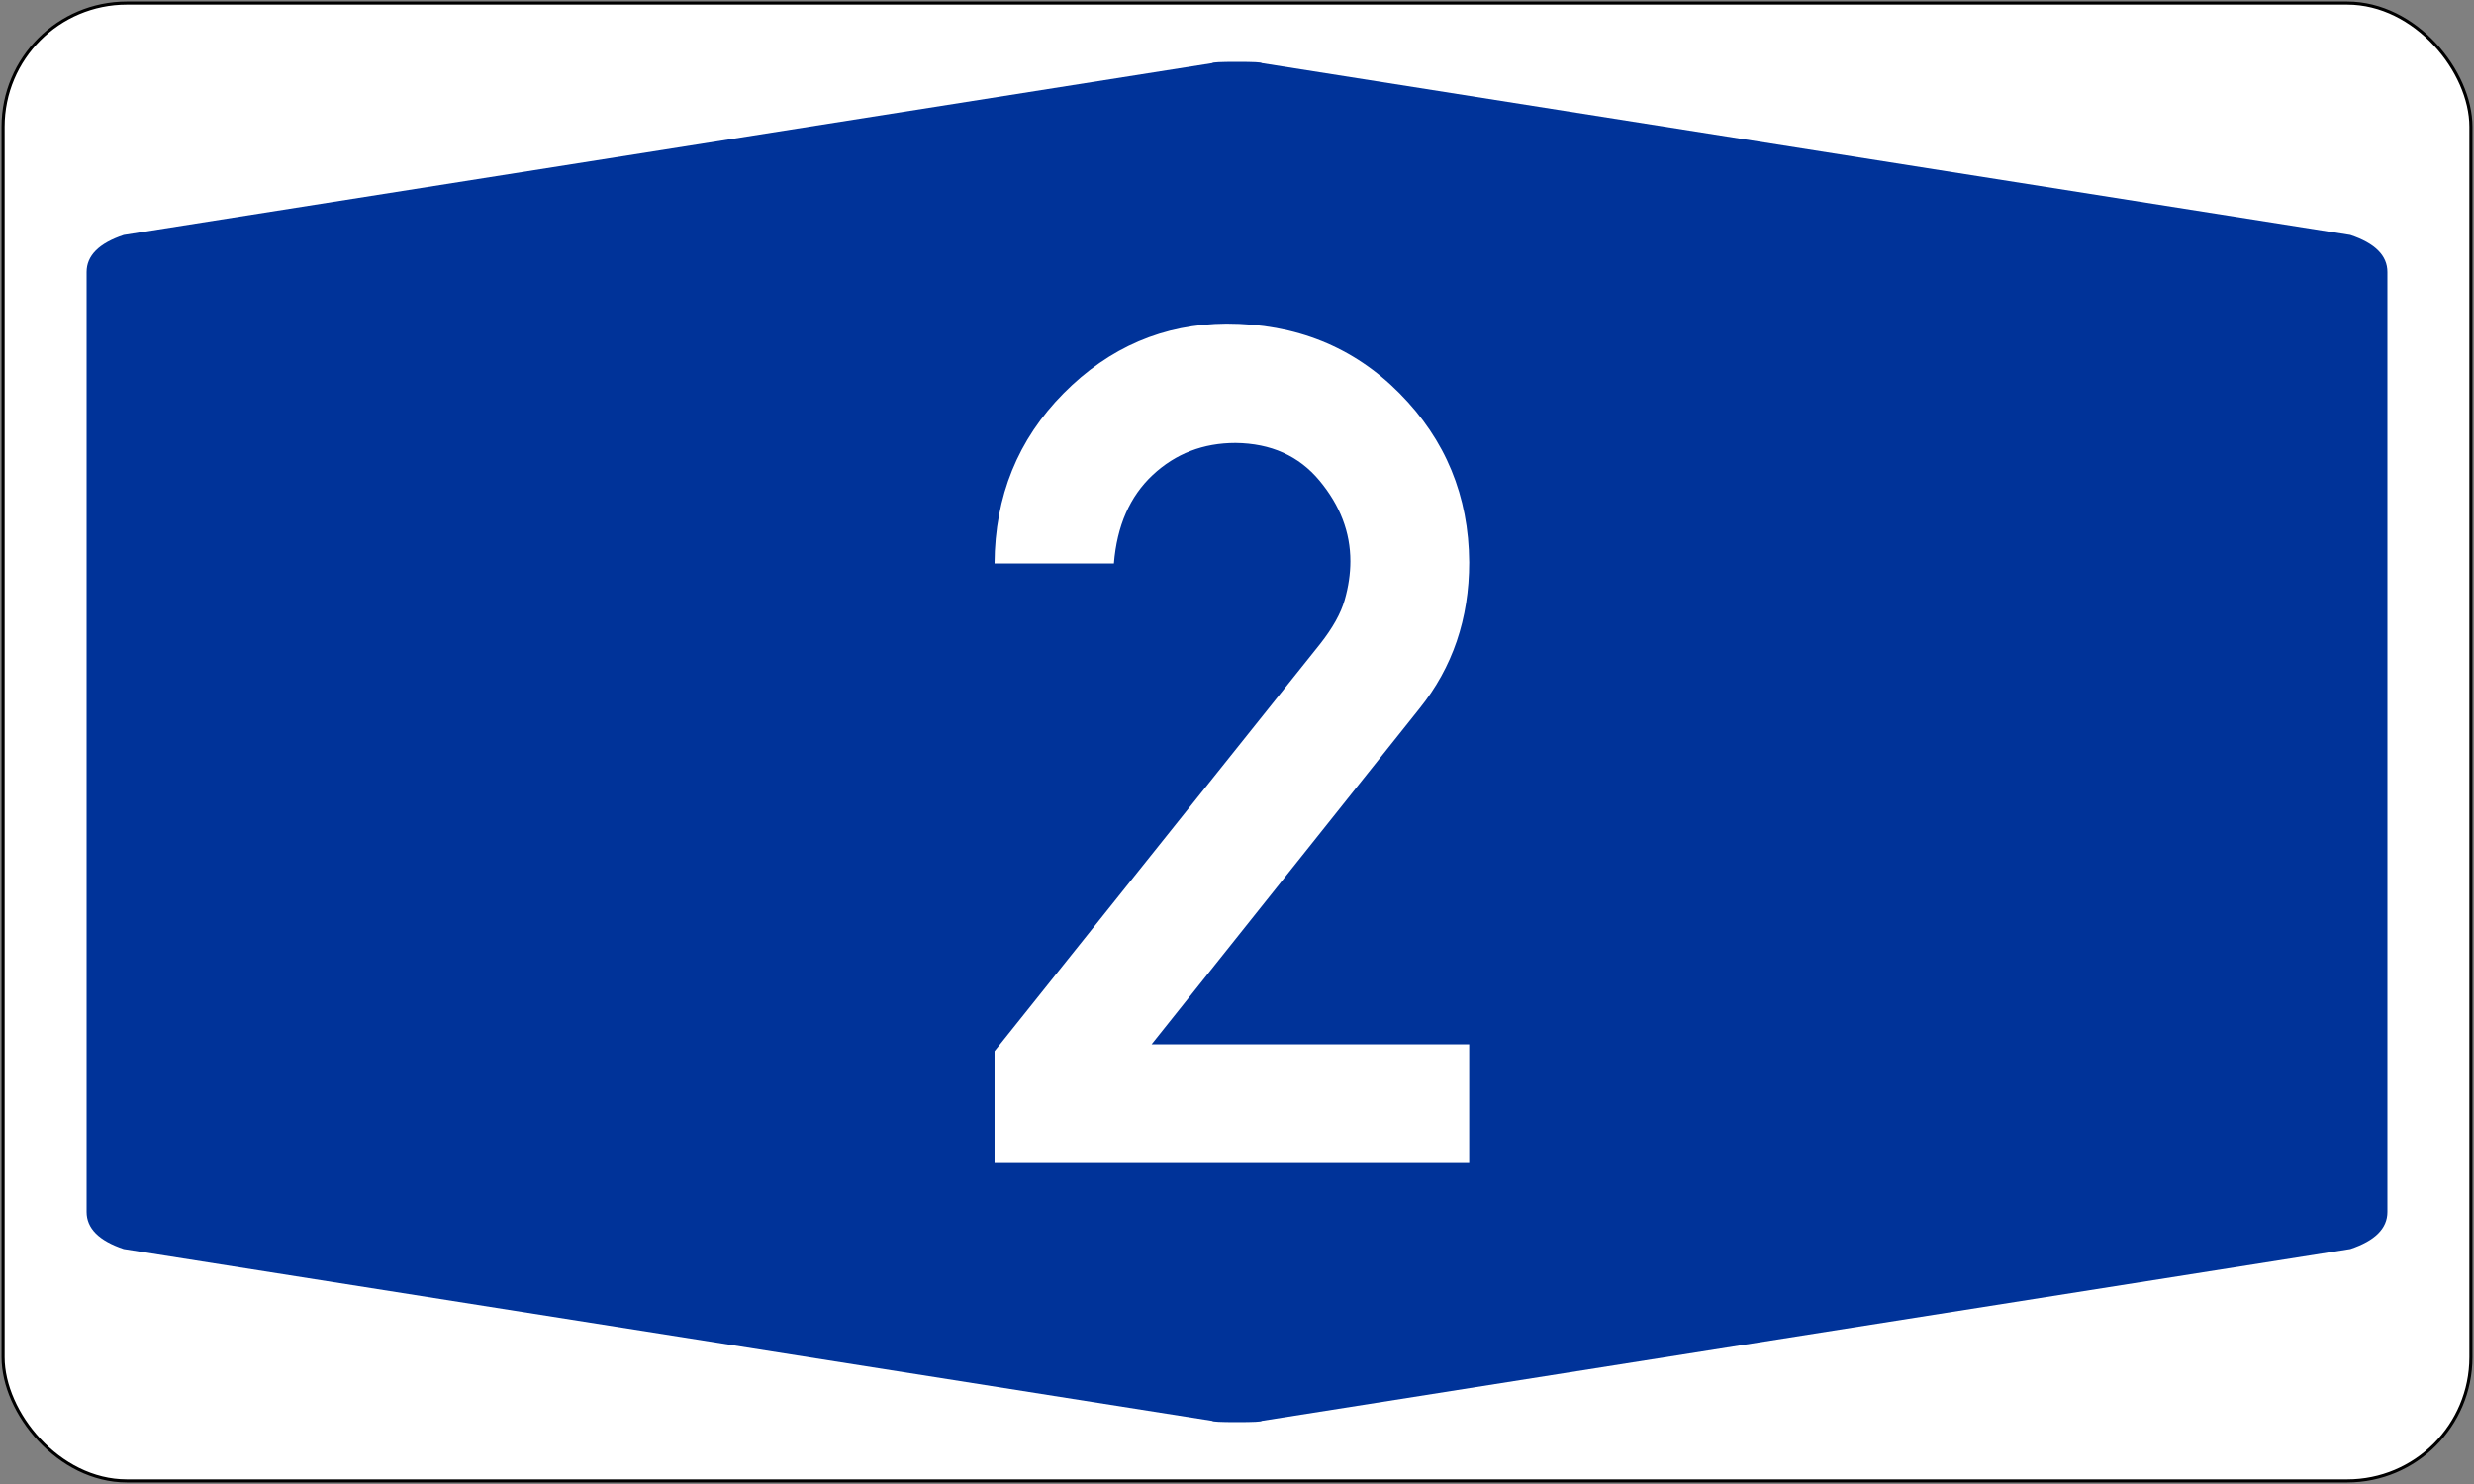 <?xml version="1.0" standalone="no"?>
<!DOCTYPE svg PUBLIC "-//W3C//DTD SVG 1.1//EN" "http://www.w3.org/Graphics/SVG/1.1/DTD/svg11.dtd">
<svg width="200" height="120" version="1.1" xmlns="http://www.w3.org/2000/svg">
<rect width="100%" height="100%" fill="#808080" stroke="none"/>
<rect x=".25" y=".25" width="199.5" height="119.5" rx="10" ry="10" stroke="black" stroke-width=".25" fill="white" />
<path fill="#003399" stroke="none" d="M7 60 L7 22 Q7 20 10 19 L98 5.1 Q98 5 100 5Q102 5 102 5.1 L190 19 Q193 20 193 22 L193 98       Q193 100 190 101 L102 114.9 Q102 115 100 115       Q98 115 98 114.9 L10 101 Q7 100 7 98" />
<path fill="white" fill-rule="evenodd" stroke="none" d="M80.399 94.046 V84.996 L106.718 52.073 Q108.242 50.134 108.704 48.518 T109.166 45.378 Q109.166 41.868 106.672 38.867 T99.885 35.819 Q95.96 35.819 93.189 38.405 T90.049 45.562 H80.399 Q80.445 37.389 85.986 31.802 T99.146 26.169 Q107.55 26.169 113.137 31.802 T118.77 45.47 Q118.77 52.304 114.753 57.291 L93.097 84.442 H118.77 V94.046 H80.399 Z" />
</svg>
